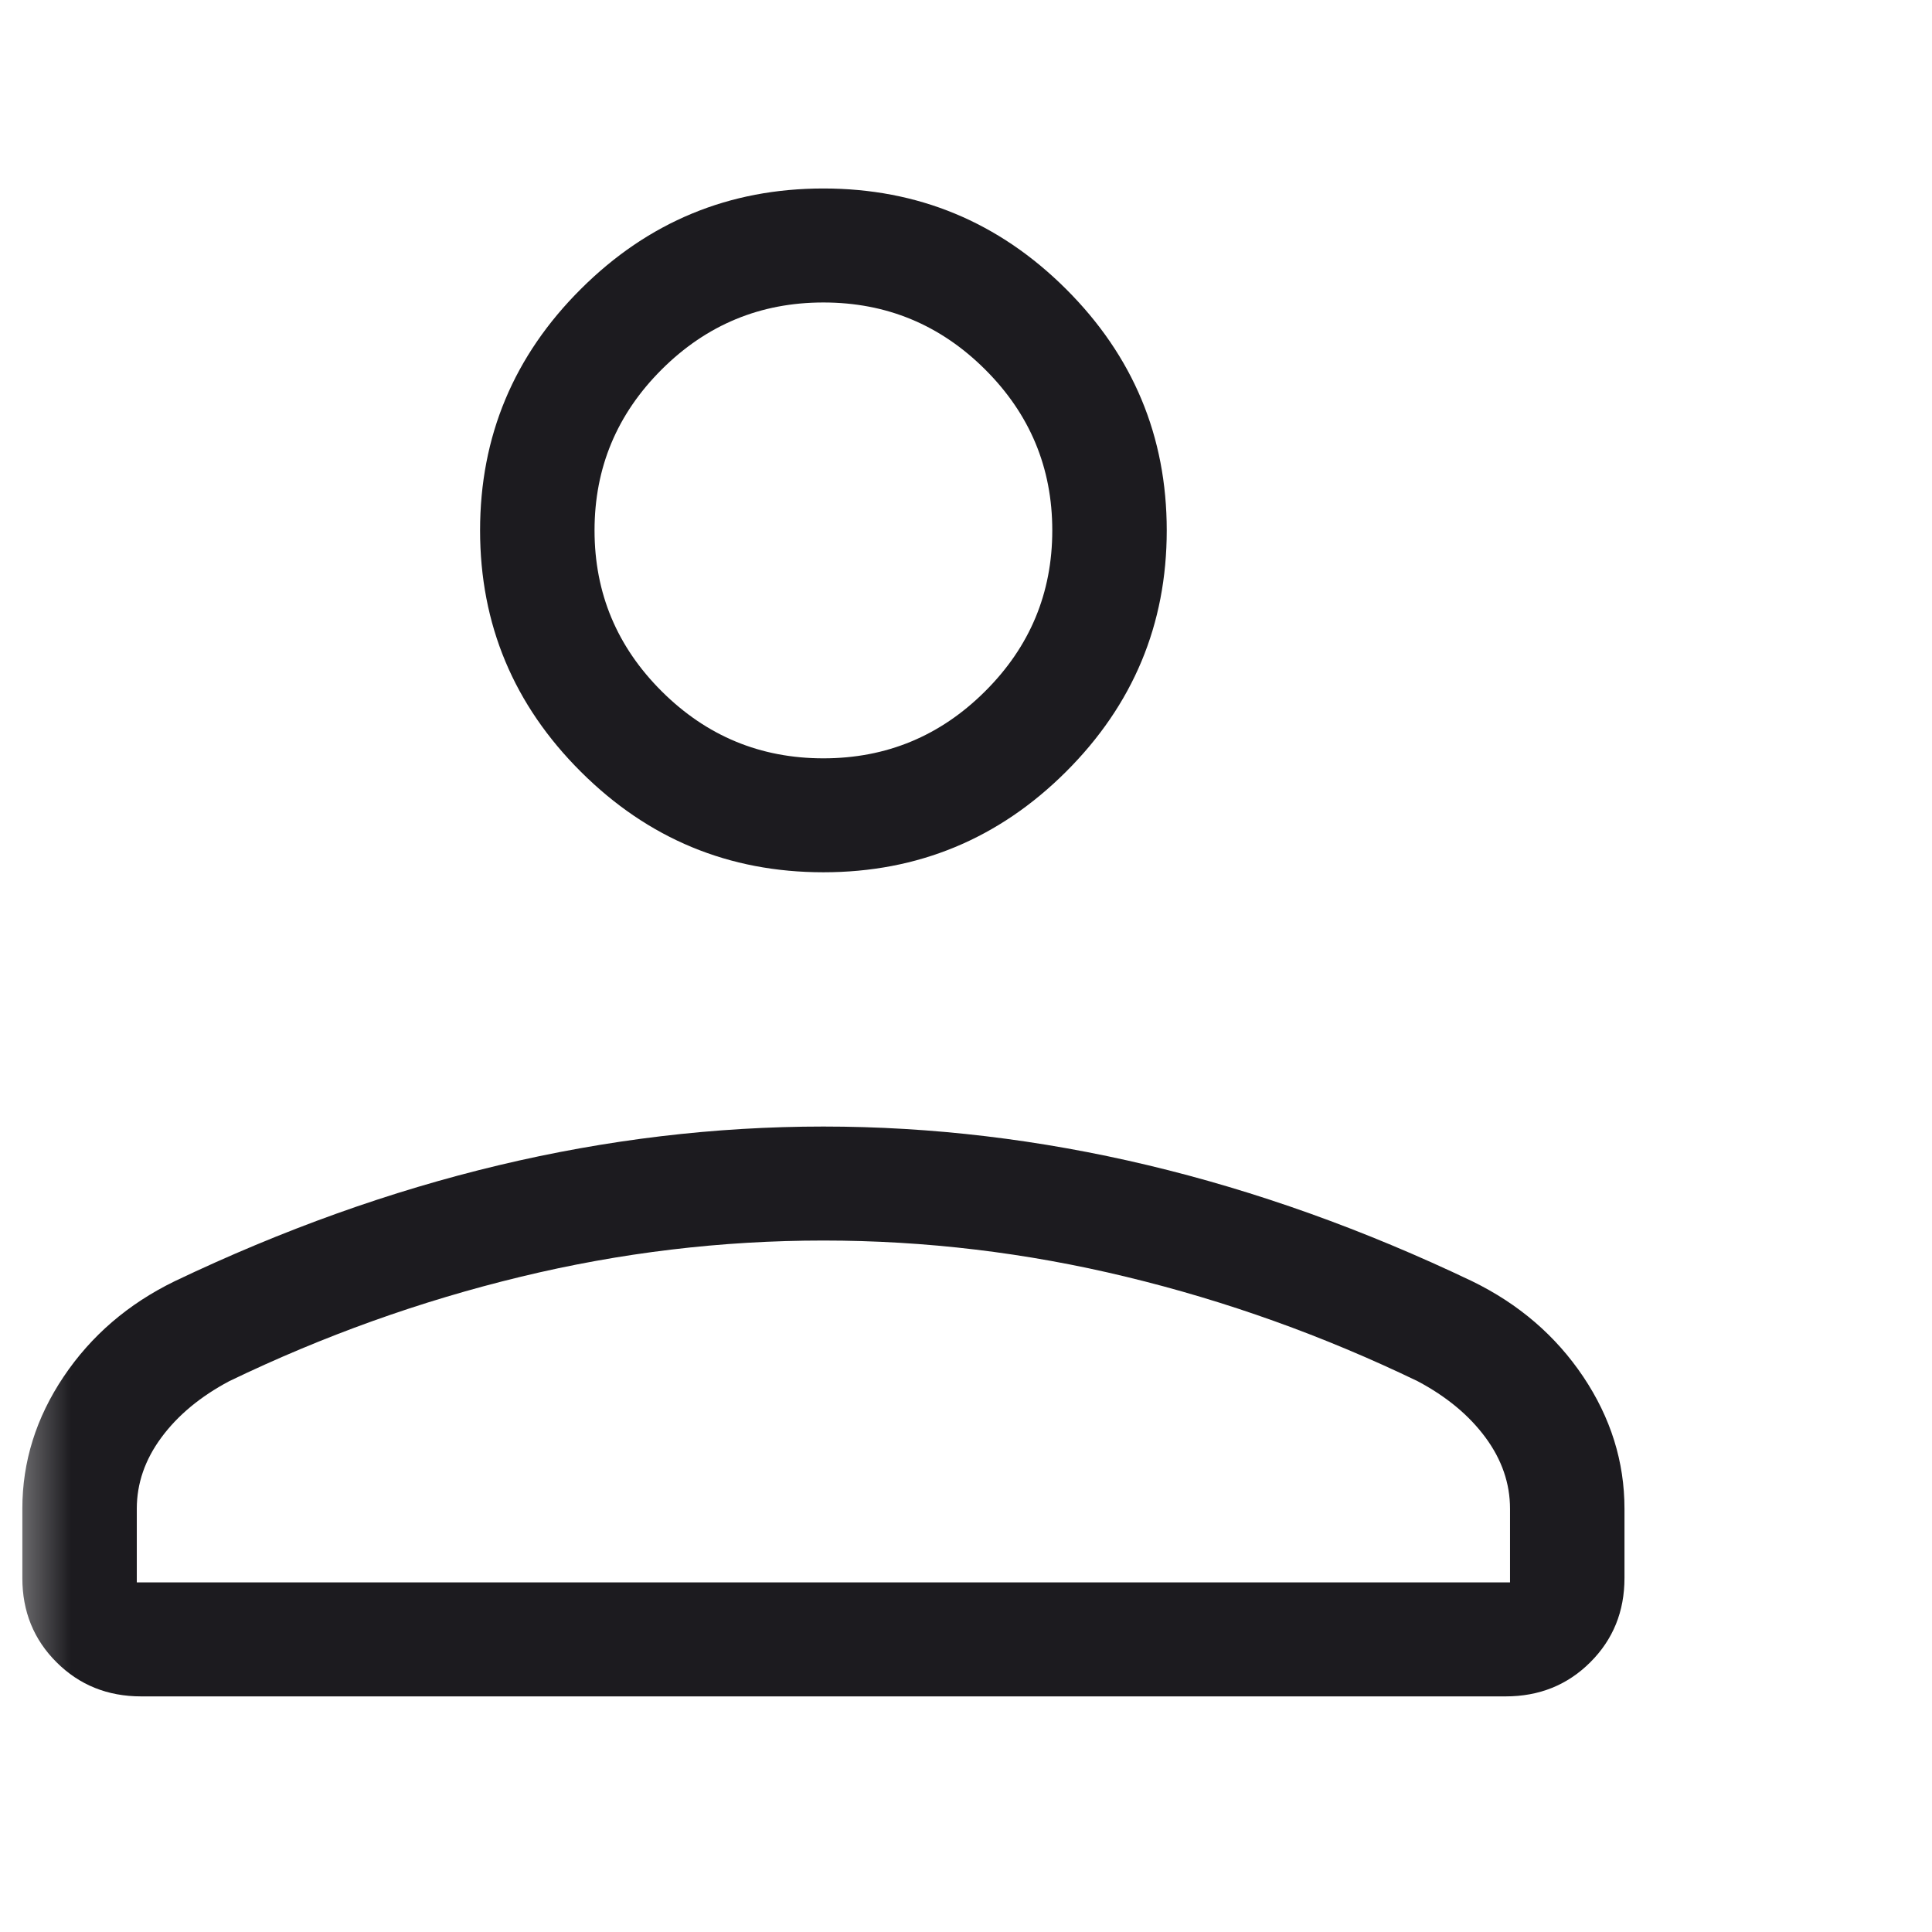 <svg width="41" height="41" viewBox="0 0 41 41" fill="none" xmlns="http://www.w3.org/2000/svg">
<mask id="mask0_246_7263" style="mask-type:alpha" maskUnits="userSpaceOnUse" x="0" y="0" width="41" height="41">
<rect x="0.333" width="40.141" height="40.141" fill="#D9D9D9"/>
</mask>
<g mask="url(#mask0_246_7263)">
<path d="M17.474 18.511C15.47 18.511 13.755 17.801 12.329 16.38C10.902 14.959 10.188 13.251 10.188 11.256C10.188 9.26 10.902 7.552 12.329 6.131C13.755 4.71 15.47 4 17.474 4C19.478 4 21.193 4.71 22.62 6.131C24.046 7.552 24.76 9.26 24.76 11.256C24.76 13.251 24.046 14.959 22.62 16.38C21.193 17.801 19.478 18.511 17.474 18.511ZM0.474 33.488V32.018C0.474 31.02 0.766 30.086 1.35 29.216C1.934 28.346 2.719 27.671 3.706 27.19C5.998 26.096 8.291 25.275 10.585 24.728C12.88 24.181 15.176 23.907 17.474 23.907C19.772 23.907 22.068 24.181 24.363 24.728C26.657 25.275 28.951 26.096 31.242 27.19C32.229 27.671 33.015 28.346 33.599 29.216C34.182 30.086 34.474 31.02 34.474 32.018V33.488C34.474 34.198 34.232 34.794 33.748 35.276C33.264 35.759 32.665 36 31.952 36H2.996C2.283 36 1.684 35.759 1.2 35.276C0.716 34.794 0.474 34.198 0.474 33.488ZM2.903 33.581H32.045V32.018C32.045 31.482 31.872 30.978 31.525 30.507C31.178 30.036 30.698 29.637 30.084 29.311C28.085 28.347 26.024 27.609 23.901 27.096C21.778 26.582 19.636 26.326 17.474 26.326C15.312 26.326 13.17 26.582 11.047 27.096C8.924 27.609 6.863 28.347 4.864 29.311C4.251 29.637 3.771 30.036 3.424 30.507C3.076 30.978 2.903 31.482 2.903 32.018V33.581ZM17.474 16.093C18.81 16.093 19.953 15.619 20.904 14.672C21.856 13.725 22.331 12.586 22.331 11.256C22.331 9.925 21.856 8.787 20.904 7.839C19.953 6.892 18.81 6.419 17.474 6.419C16.138 6.419 14.995 6.892 14.044 7.839C13.093 8.787 12.617 9.925 12.617 11.256C12.617 12.586 13.093 13.725 14.044 14.672C14.995 15.619 16.138 16.093 17.474 16.093Z" fill="#1C1B1F"/>
</g>
</svg>
